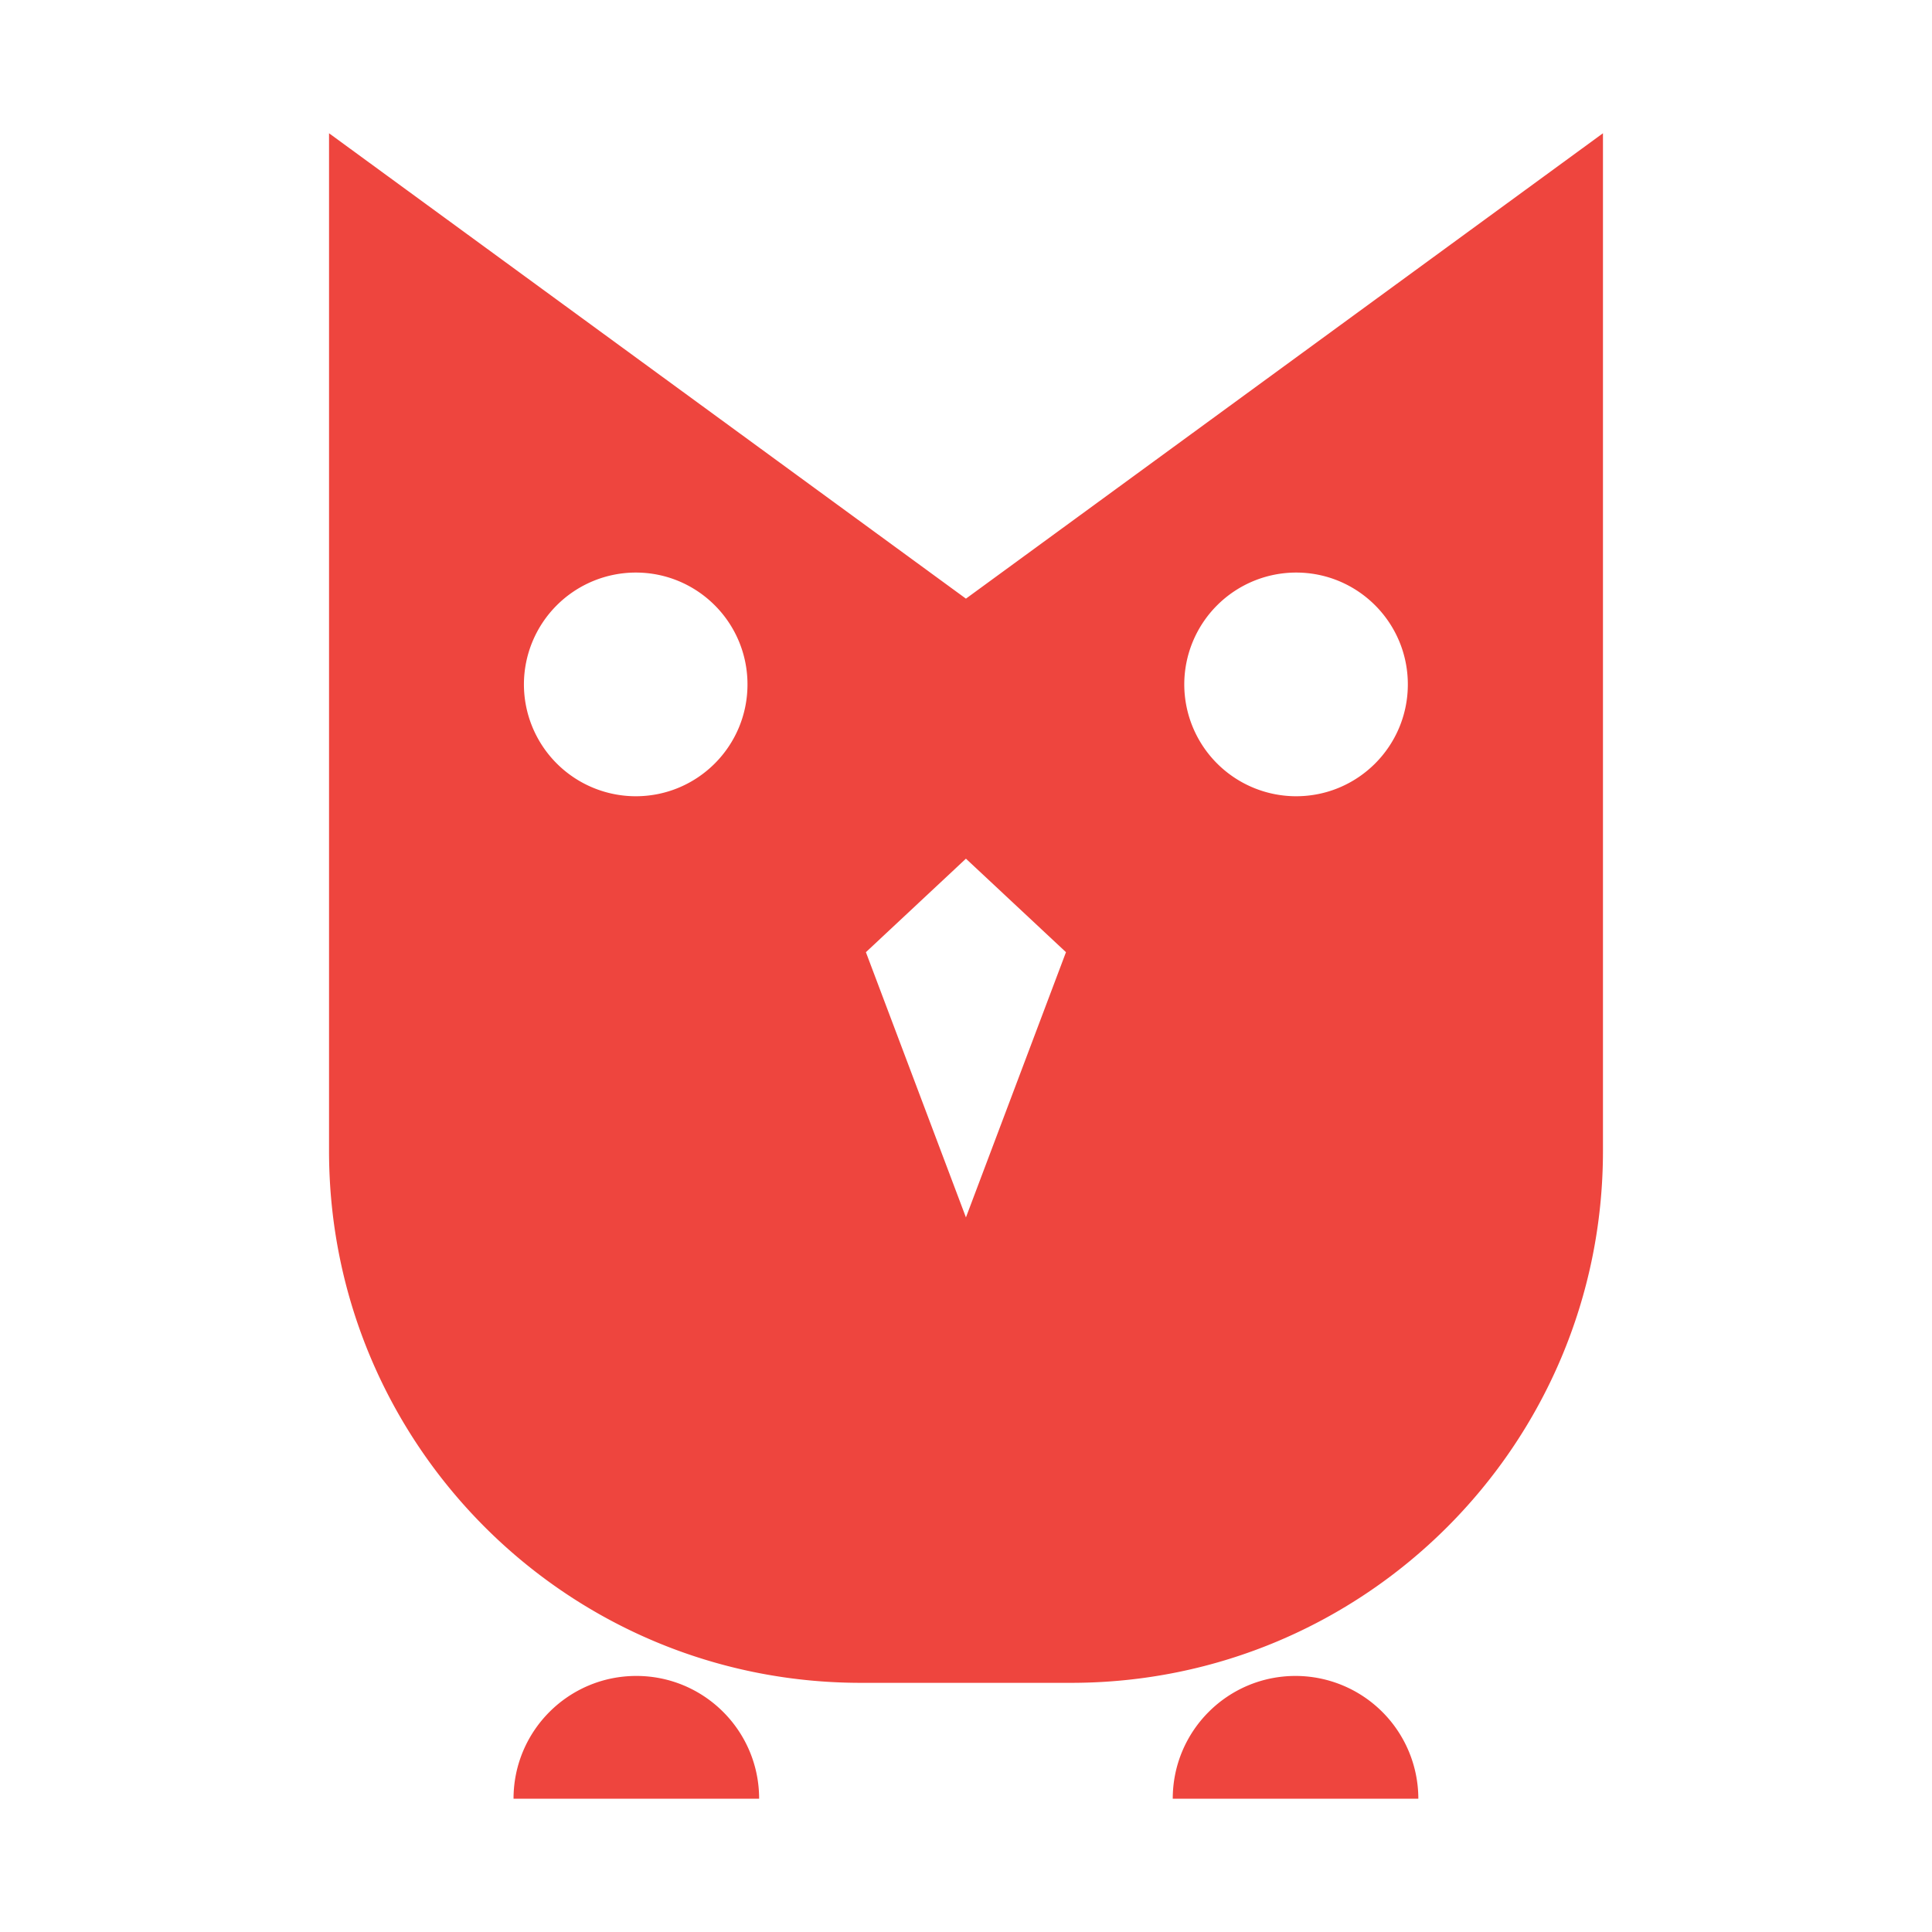 <svg xmlns="http://www.w3.org/2000/svg" width="180" height="180" viewBox="0 0 47.625 47.625" fill="#ee453e" xmlns:v="https://vecta.io/nano"><path d="M23.811 14.757L8.111 3.285v25.088c0 7.239 5.868 13.11 13.11 13.11h5.183c7.239 0 13.11-5.868 13.11-13.11V3.285zm-8.139 4.871a2.76 2.76 0 0 1-2.757-2.757 2.76 2.76 0 0 1 2.757-2.757c1.521 0 2.754 1.233 2.754 2.757s-1.233 2.757-2.754 2.757m8.139 10.382l-2.466-6.538 2.466-2.305 2.466 2.305zm8.139-10.382a2.76 2.76 0 0 1-2.757-2.757 2.76 2.76 0 0 1 2.757-2.757c1.521 0 2.754 1.233 2.754 2.757s-1.233 2.757-2.754 2.757M15.686 41.313c-1.672 0-3.027 1.355-3.027 3.027h6.054c0-1.672-1.355-3.027-3.027-3.027m16.25 0c-1.672 0-3.027 1.355-3.027 3.027h6.054a3.03 3.03 0 0 0-3.027-3.027"/></svg>